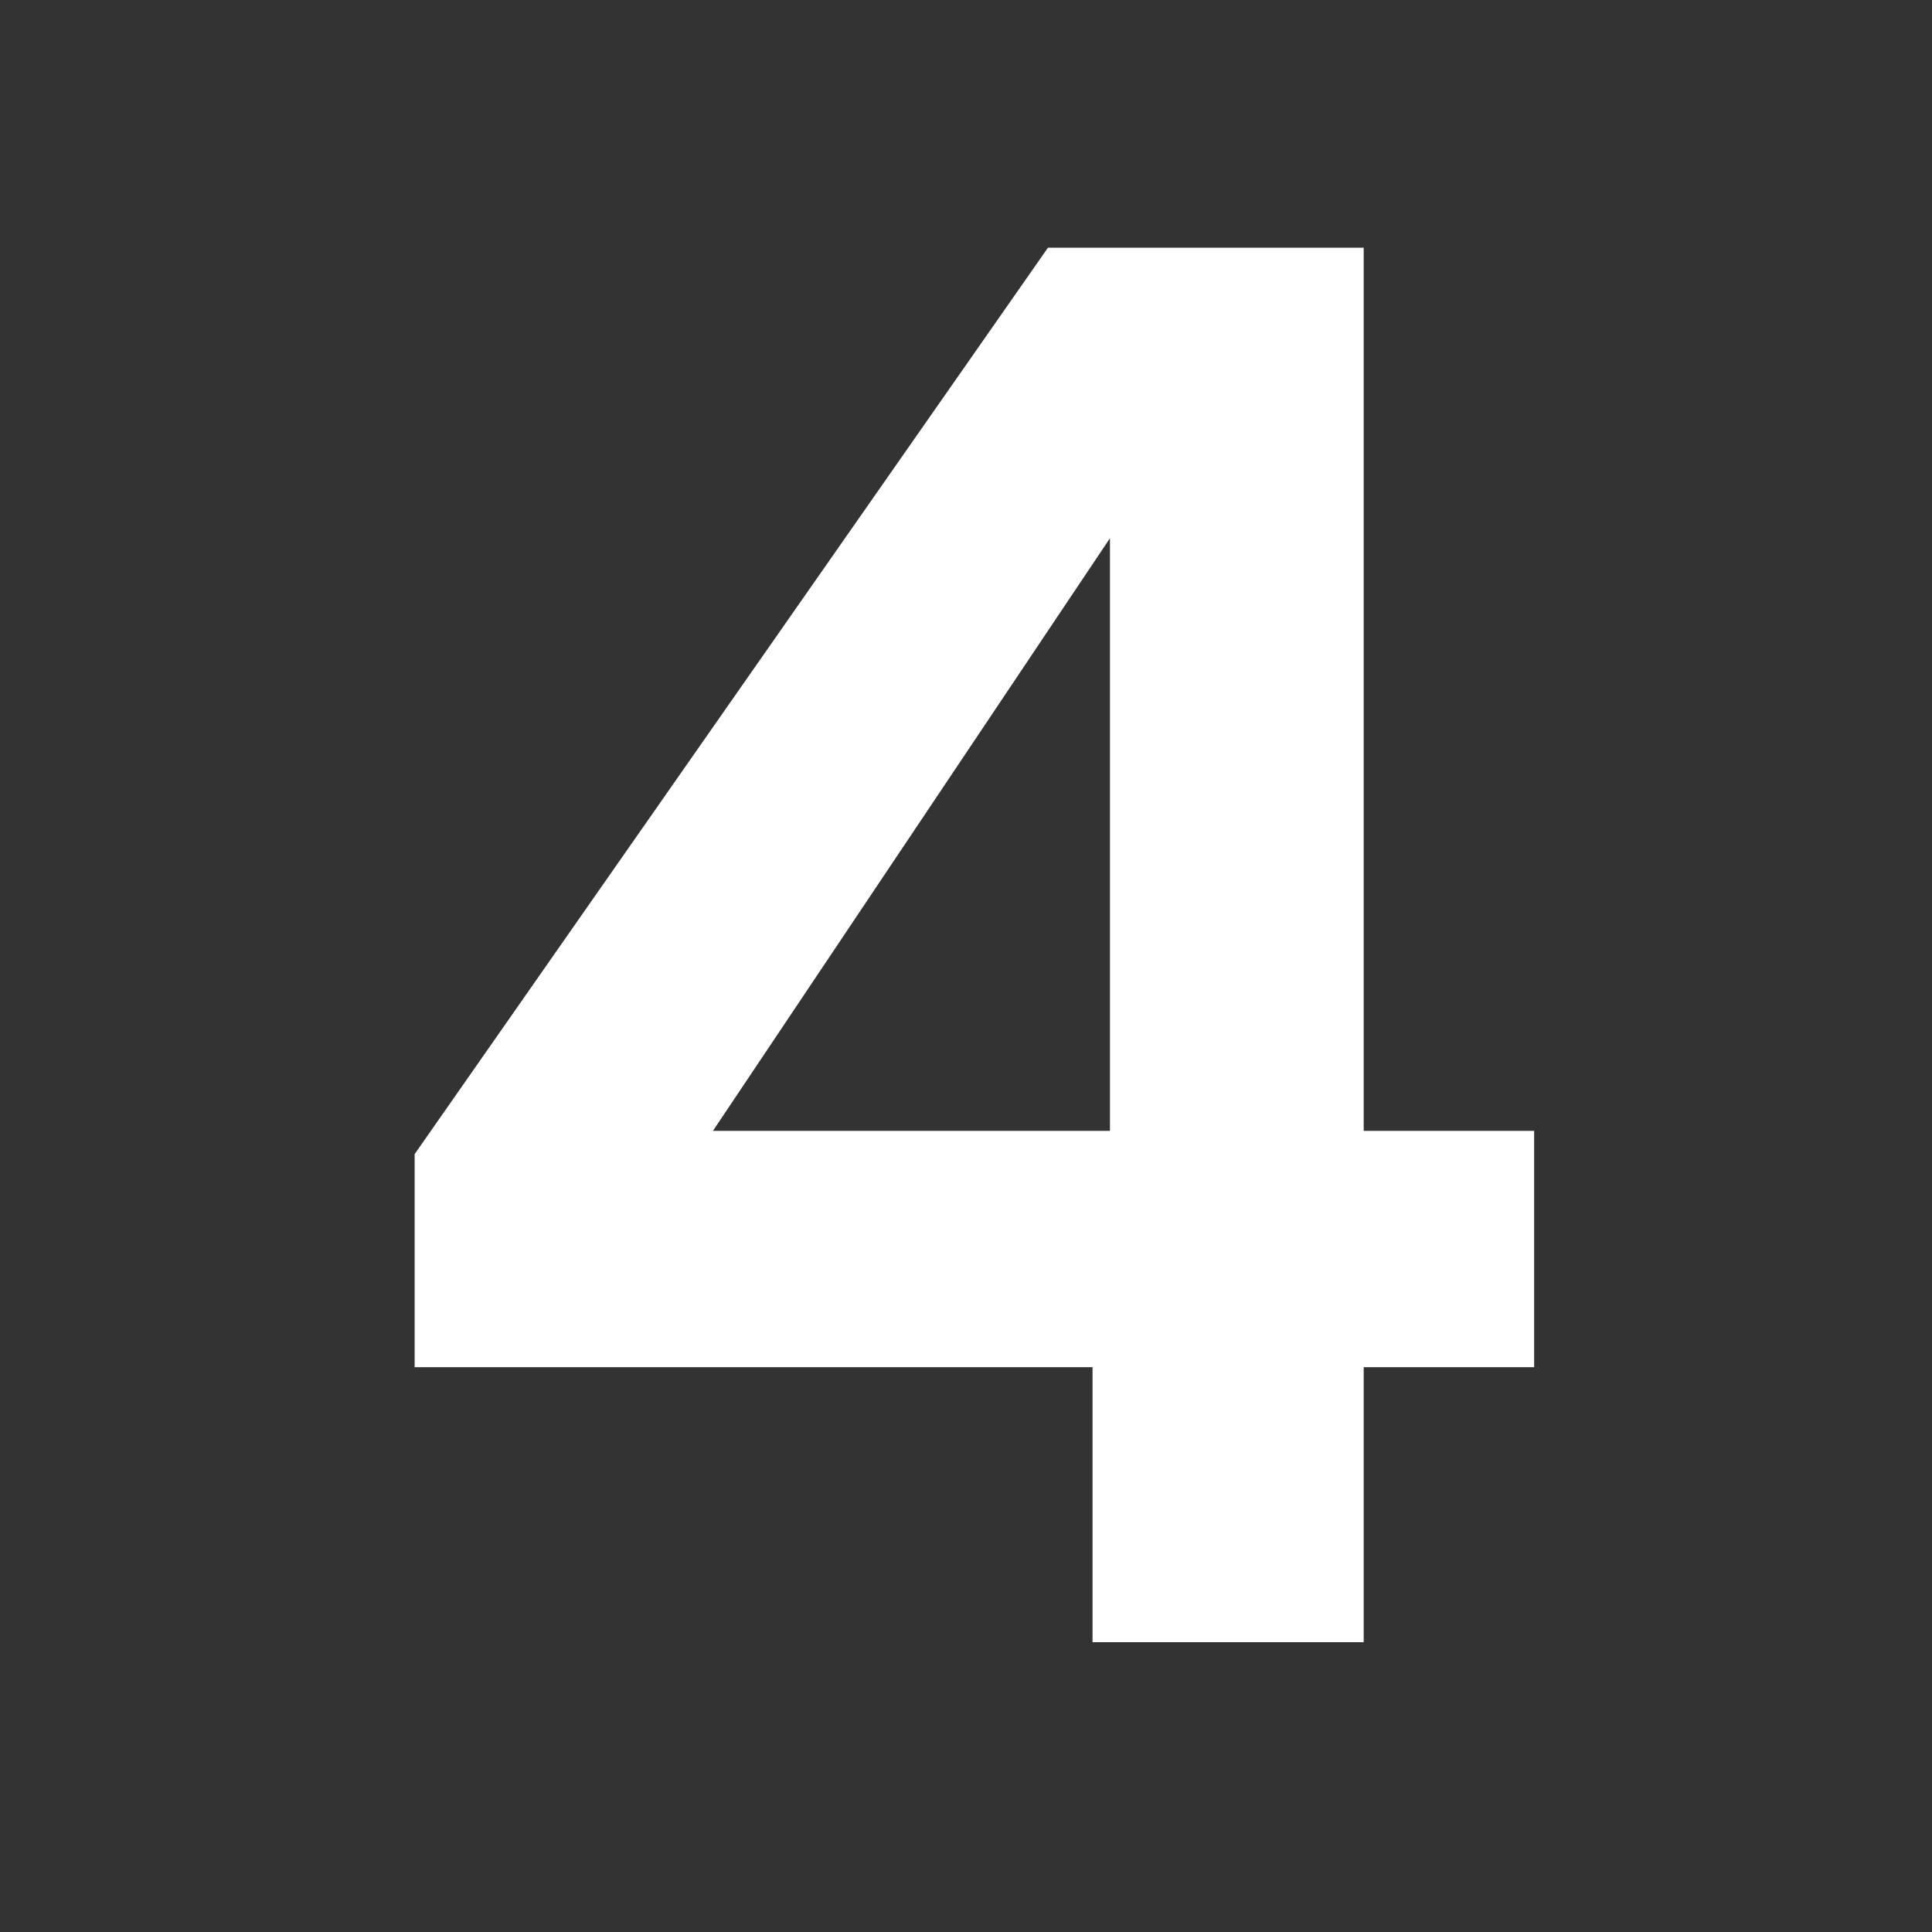 <svg width="800" height="800" viewBox="0 0 800 800" fill="none" xmlns="http://www.w3.org/2000/svg">
<rect x="0" y="0" width="800" height="800" fill="#333333" stroke="none"/>
<g clip-path="url(#clip0_1_42)">
<path d="M452.394 680V566.116H171.694V477.896L433.948 102.56H564.674V468.272H635.25V566.116H564.674V680H452.394ZM295.202 468.272H459.612V222.86L295.202 468.272Z" fill="white"/>
</g>
<defs>
<clipPath id="clip0_1_42">
<rect width="800" height="800" fill="white"/>
</clipPath>
</defs>
</svg>

